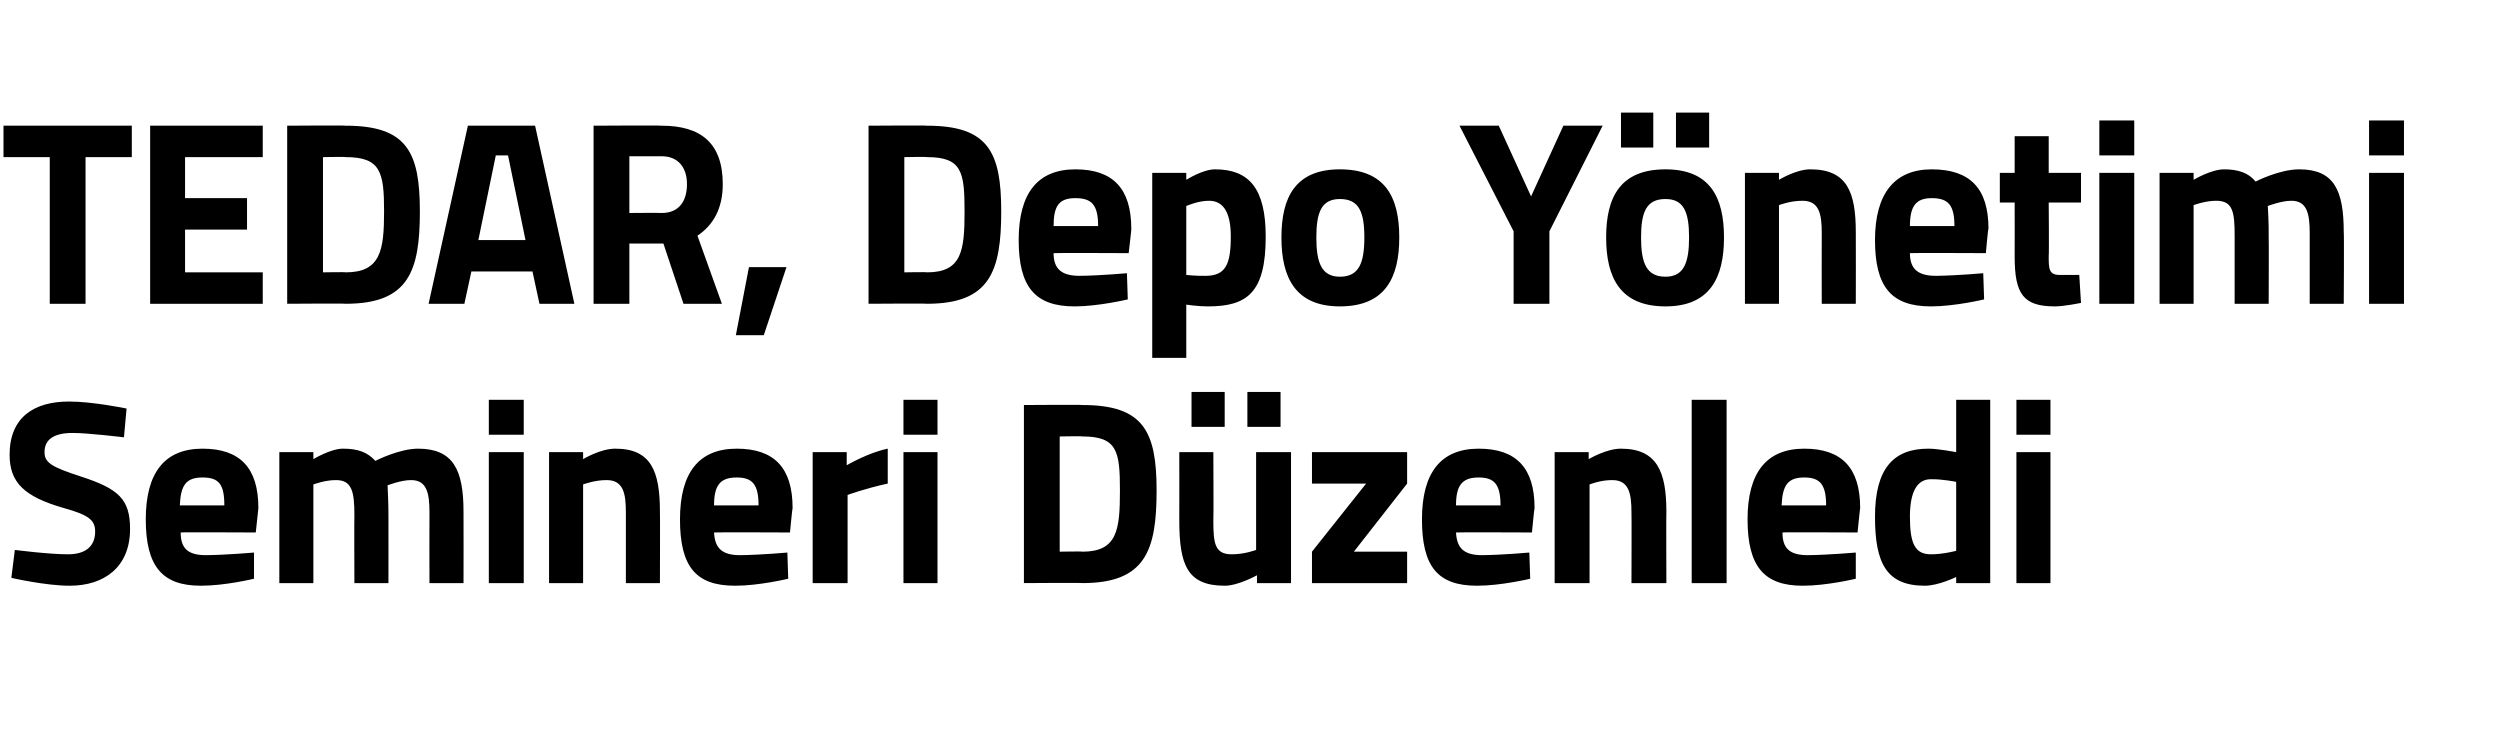 <?xml version="1.0" standalone="no"?><!DOCTYPE svg PUBLIC "-//W3C//DTD SVG 1.1//EN" "http://www.w3.org/Graphics/SVG/1.1/DTD/svg11.dtd"><svg xmlns="http://www.w3.org/2000/svg" version="1.1" width="286.4px" height="84.5px" viewBox="0 -5 286.4 84.5" style="top:-5px">  <desc>TEDAR, Depo Y netimi Semineri D zenledi</desc>  <defs/>  <g id="Polygon369062">    <path d="M 14.2 45.1 C 14.2 45.1 10.03 44.59 8.3 44.6 C 6.1 44.6 5.1 45.4 5.1 46.8 C 5.1 48 5.9 48.5 9.3 49.6 C 13.6 51 14.9 52.2 14.9 55.6 C 14.9 60 11.9 62.1 8 62.1 C 5.26 62.11 1.3 61.2 1.3 61.2 L 1.7 58 C 1.7 58 5.67 58.51 7.8 58.5 C 9.9 58.5 10.9 57.5 10.9 55.9 C 10.9 54.6 10.2 54 7.3 53.2 C 2.8 51.9 1.1 50.3 1.1 47.1 C 1.1 42.8 3.9 41 7.9 41 C 10.58 40.99 14.5 41.8 14.5 41.8 L 14.2 45.1 Z M 29.1 58.3 L 29.1 61.3 C 29.1 61.3 25.76 62.11 23 62.1 C 18.6 62.1 16.7 59.9 16.7 54.5 C 16.7 49.1 18.9 46.4 23.2 46.4 C 27.5 46.4 29.6 48.6 29.6 53.2 C 29.61 53.17 29.3 56 29.3 56 C 29.3 56 20.68 55.96 20.7 56 C 20.7 57.8 21.5 58.6 23.6 58.6 C 26.06 58.57 29.1 58.3 29.1 58.3 Z M 25.7 52.9 C 25.7 50.5 25.1 49.7 23.2 49.7 C 21.3 49.7 20.7 50.6 20.6 52.9 C 20.6 52.9 25.7 52.9 25.7 52.9 Z M 32 61.8 L 32 46.8 L 35.9 46.8 L 35.9 47.6 C 35.9 47.6 37.89 46.39 39.3 46.4 C 41 46.4 42.1 46.8 43 47.8 C 43 47.8 45.7 46.4 47.9 46.4 C 51.9 46.4 53.1 48.8 53.1 53.6 C 53.12 53.62 53.1 61.8 53.1 61.8 L 49.2 61.8 C 49.2 61.8 49.18 53.74 49.2 53.7 C 49.2 51.5 48.9 50 47.1 50 C 45.95 49.99 44.4 50.6 44.4 50.6 C 44.4 50.6 44.51 52.81 44.5 54 C 44.51 53.98 44.5 61.8 44.5 61.8 L 40.6 61.8 C 40.6 61.8 40.57 54.04 40.6 54 C 40.6 51.3 40.3 50 38.5 50 C 37.22 49.99 35.9 50.5 35.9 50.5 L 35.9 61.8 L 32 61.8 Z M 56 46.8 L 60 46.8 L 60 61.8 L 56 61.8 L 56 46.8 Z M 56 40.8 L 60 40.8 L 60 44.8 L 56 44.8 L 56 40.8 Z M 62.9 61.8 L 62.9 46.8 L 66.8 46.8 L 66.8 47.6 C 66.8 47.6 68.78 46.39 70.5 46.4 C 74.6 46.4 75.6 49 75.6 53.6 C 75.63 53.62 75.6 61.8 75.6 61.8 L 71.7 61.8 C 71.7 61.8 71.69 53.74 71.7 53.7 C 71.7 51.5 71.4 50 69.5 50 C 68.11 49.99 66.8 50.5 66.8 50.5 L 66.8 61.8 L 62.9 61.8 Z M 90.2 58.3 L 90.3 61.3 C 90.3 61.3 86.92 62.11 84.2 62.1 C 79.7 62.1 77.9 59.9 77.9 54.5 C 77.9 49.1 80.1 46.4 84.4 46.4 C 88.7 46.4 90.8 48.6 90.8 53.2 C 90.77 53.17 90.5 56 90.5 56 C 90.5 56 81.83 55.96 81.8 56 C 81.9 57.8 82.7 58.6 84.8 58.6 C 87.21 58.57 90.2 58.3 90.2 58.3 Z M 86.9 52.9 C 86.9 50.5 86.2 49.7 84.4 49.7 C 82.5 49.7 81.8 50.6 81.8 52.9 C 81.8 52.9 86.9 52.9 86.9 52.9 Z M 93.1 46.8 L 97 46.8 L 97 48.3 C 97 48.3 99.49 46.84 101.7 46.4 C 101.7 46.4 101.7 50.4 101.7 50.4 C 99.14 50.95 97.1 51.7 97.1 51.7 L 97.1 61.8 L 93.1 61.8 L 93.1 46.8 Z M 103.5 46.8 L 107.4 46.8 L 107.4 61.8 L 103.5 61.8 L 103.5 46.8 Z M 103.5 40.8 L 107.4 40.8 L 107.4 44.8 L 103.5 44.8 L 103.5 40.8 Z M 117.3 61.8 L 117.3 41.4 C 117.3 41.4 124.03 41.35 124 41.4 C 131 41.4 132.5 44.4 132.5 51.2 C 132.5 58.1 131.2 61.8 124 61.8 C 124.03 61.75 117.3 61.8 117.3 61.8 Z M 124 45 C 124.03 44.95 121.4 45 121.4 45 L 121.4 58.2 C 121.4 58.2 124.03 58.15 124 58.2 C 128 58.2 128.3 55.7 128.3 51.2 C 128.3 46.7 128 45 124 45 Z M 143.9 46.8 L 143.9 58 C 143.9 58 142.57 58.51 141.1 58.5 C 139.2 58.5 139 57.3 139 54.7 C 139.04 54.67 139 46.8 139 46.8 L 135.1 46.8 C 135.1 46.8 135.11 54.61 135.1 54.6 C 135.1 59.7 136 62.1 140.3 62.1 C 141.84 62.11 144 60.9 144 60.9 L 144 61.8 L 147.9 61.8 L 147.9 46.8 L 143.9 46.8 Z M 136.5 39.9 L 140.3 39.9 L 140.3 43.9 L 136.5 43.9 L 136.5 39.9 Z M 142.9 39.9 L 146.7 39.9 L 146.7 43.9 L 142.9 43.9 L 142.9 39.9 Z M 150.3 46.8 L 161.2 46.8 L 161.2 50.4 L 155.1 58.2 L 161.2 58.2 L 161.2 61.8 L 150.3 61.8 L 150.3 58.2 L 156.5 50.4 L 150.3 50.4 L 150.3 46.8 Z M 175.2 58.3 L 175.3 61.3 C 175.3 61.3 171.92 62.11 169.2 62.1 C 164.7 62.1 162.9 59.9 162.9 54.5 C 162.9 49.1 165.1 46.4 169.4 46.4 C 173.7 46.4 175.8 48.6 175.8 53.2 C 175.77 53.17 175.5 56 175.5 56 C 175.5 56 166.83 55.96 166.8 56 C 166.9 57.8 167.7 58.6 169.8 58.6 C 172.21 58.57 175.2 58.3 175.2 58.3 Z M 171.9 52.9 C 171.9 50.5 171.2 49.7 169.4 49.7 C 167.5 49.7 166.8 50.6 166.8 52.9 C 166.8 52.9 171.9 52.9 171.9 52.9 Z M 178.1 61.8 L 178.1 46.8 L 182 46.8 L 182 47.6 C 182 47.6 184.02 46.39 185.7 46.4 C 189.8 46.4 190.9 49 190.9 53.6 C 190.87 53.62 190.9 61.8 190.9 61.8 L 186.9 61.8 C 186.9 61.8 186.93 53.74 186.9 53.7 C 186.9 51.5 186.6 50 184.7 50 C 183.34 49.99 182.1 50.5 182.1 50.5 L 182.1 61.8 L 178.1 61.8 Z M 193.8 40.8 L 197.8 40.8 L 197.8 61.8 L 193.8 61.8 L 193.8 40.8 Z M 212.6 58.3 L 212.6 61.3 C 212.6 61.3 209.24 62.11 206.5 62.1 C 202.1 62.1 200.2 59.9 200.2 54.5 C 200.2 49.1 202.4 46.4 206.7 46.4 C 211 46.4 213.1 48.6 213.1 53.2 C 213.09 53.17 212.8 56 212.8 56 C 212.8 56 204.15 55.96 204.2 56 C 204.2 57.8 205 58.6 207.1 58.6 C 209.53 58.57 212.6 58.3 212.6 58.3 Z M 209.2 52.9 C 209.2 50.5 208.5 49.7 206.7 49.7 C 204.8 49.7 204.2 50.6 204.1 52.9 C 204.1 52.9 209.2 52.9 209.2 52.9 Z M 228 61.8 L 224.1 61.8 L 224.1 61.1 C 224.1 61.1 222.04 62.11 220.5 62.1 C 216.1 62.1 214.8 59.5 214.8 54.2 C 214.8 48.7 216.9 46.4 220.9 46.4 C 221.98 46.39 224.1 46.8 224.1 46.8 L 224.1 40.8 L 228 40.8 L 228 61.8 Z M 224.1 58.1 L 224.1 50.2 C 224.1 50.2 222.45 49.87 221.2 49.9 C 219.7 49.9 218.8 51.2 218.8 54.2 C 218.8 57.3 219.4 58.5 221.2 58.5 C 222.6 58.51 224.1 58.1 224.1 58.1 Z M 231 46.8 L 234.9 46.8 L 234.9 61.8 L 231 61.8 L 231 46.8 Z M 231 40.8 L 234.9 40.8 L 234.9 44.8 L 231 44.8 L 231 40.8 Z " stroke="none" fill="#000"/>  </g>  <g id="Polygon369061">    <path d="M 0.4 9.4 L 15.1 9.4 L 15.1 13 L 9.8 13 L 9.8 29.8 L 5.7 29.8 L 5.7 13 L 0.4 13 L 0.4 9.4 Z M 17.2 9.4 L 30.1 9.4 L 30.1 13 L 21.2 13 L 21.2 17.7 L 28.3 17.7 L 28.3 21.3 L 21.2 21.3 L 21.2 26.2 L 30.1 26.2 L 30.1 29.8 L 17.2 29.8 L 17.2 9.4 Z M 32.9 29.8 L 32.9 9.4 C 32.9 9.4 39.65 9.35 39.6 9.4 C 46.6 9.4 48.1 12.4 48.1 19.2 C 48.1 26.1 46.8 29.8 39.6 29.8 C 39.65 29.75 32.9 29.8 32.9 29.8 Z M 39.6 13 C 39.65 12.95 37 13 37 13 L 37 26.2 C 37 26.2 39.65 26.15 39.6 26.2 C 43.6 26.2 44 23.7 44 19.2 C 44 14.7 43.6 13 39.6 13 Z M 53.6 9.4 L 61.3 9.4 L 65.8 29.8 L 61.8 29.8 L 61 26.1 L 54 26.1 L 53.2 29.8 L 49.1 29.8 L 53.6 9.4 Z M 54.8 22.5 L 60.2 22.5 L 58.2 12.8 L 56.8 12.8 L 54.8 22.5 Z M 72.1 22.9 L 72.1 29.8 L 68 29.8 L 68 9.4 C 68 9.4 75.77 9.35 75.8 9.4 C 80.3 9.4 82.8 11.4 82.8 16.1 C 82.8 18.9 81.7 20.8 79.9 22 C 79.88 21.95 82.7 29.8 82.7 29.8 L 78.3 29.8 L 76 22.9 L 72.1 22.9 Z M 75.8 12.9 C 75.77 12.89 72.1 12.9 72.1 12.9 L 72.1 19.4 C 72.1 19.4 75.82 19.37 75.8 19.4 C 77.9 19.4 78.7 17.9 78.7 16.1 C 78.7 14.2 77.7 12.9 75.8 12.9 Z M 85.8 25.6 L 90.1 25.6 L 87.5 33.4 L 84.3 33.4 L 85.8 25.6 Z M 99.5 29.8 L 99.5 9.4 C 99.5 9.4 106.23 9.35 106.2 9.4 C 113.2 9.4 114.7 12.4 114.7 19.2 C 114.7 26.1 113.4 29.8 106.2 29.8 C 106.23 29.75 99.5 29.8 99.5 29.8 Z M 106.2 13 C 106.23 12.95 103.6 13 103.6 13 L 103.6 26.2 C 103.6 26.2 106.23 26.15 106.2 26.2 C 110.2 26.2 110.5 23.7 110.5 19.2 C 110.5 14.7 110.2 13 106.2 13 Z M 129.1 26.3 L 129.2 29.3 C 129.2 29.3 125.78 30.11 123.1 30.1 C 118.6 30.1 116.7 27.9 116.7 22.5 C 116.7 17.1 118.9 14.4 123.2 14.4 C 127.5 14.4 129.6 16.6 129.6 21.2 C 129.64 21.17 129.3 24 129.3 24 C 129.3 24 120.7 23.96 120.7 24 C 120.7 25.8 121.6 26.6 123.7 26.6 C 126.08 26.57 129.1 26.3 129.1 26.3 Z M 125.8 20.9 C 125.8 18.5 125.1 17.7 123.2 17.7 C 121.3 17.7 120.7 18.6 120.7 20.9 C 120.7 20.9 125.8 20.9 125.8 20.9 Z M 132 14.8 L 135.9 14.8 L 135.9 15.6 C 135.9 15.6 137.8 14.39 139.2 14.4 C 143.1 14.4 145 16.6 145 22.1 C 145 28.5 142.9 30.1 138.4 30.1 C 137.27 30.11 135.9 29.9 135.9 29.9 L 135.9 36 L 132 36 L 132 14.8 Z M 135.9 18.6 L 135.9 26.5 C 135.9 26.5 137.24 26.63 138.1 26.6 C 140.4 26.6 141 25.3 141 22.1 C 141 19.1 140 18 138.5 18 C 137.27 17.99 135.9 18.6 135.9 18.6 Z M 160.3 22.2 C 160.3 26.8 158.7 30.1 153.5 30.1 C 148.4 30.1 146.8 26.8 146.8 22.2 C 146.8 17.6 148.4 14.4 153.5 14.4 C 158.7 14.4 160.3 17.6 160.3 22.2 Z M 156.3 22.2 C 156.3 19.3 155.7 17.8 153.5 17.8 C 151.4 17.8 150.8 19.3 150.8 22.2 C 150.8 25.1 151.4 26.7 153.5 26.7 C 155.7 26.7 156.3 25.1 156.3 22.2 Z M 177.5 29.8 L 173.4 29.8 L 173.4 21.5 L 167.2 9.4 L 171.7 9.4 L 175.4 17.5 L 179.1 9.4 L 183.6 9.4 L 177.5 21.5 L 177.5 29.8 Z M 184 22.2 C 184 26.8 185.6 30.1 190.8 30.1 C 195.9 30.1 197.5 26.8 197.5 22.2 C 197.5 17.6 195.9 14.4 190.8 14.4 C 185.6 14.4 184 17.6 184 22.2 Z M 188 22.2 C 188 19.3 188.6 17.8 190.8 17.8 C 192.9 17.8 193.5 19.3 193.5 22.2 C 193.5 25.1 192.9 26.7 190.8 26.7 C 188.6 26.7 188 25.1 188 22.2 Z M 185.7 7.9 L 189.4 7.9 L 189.4 11.9 L 185.7 11.9 L 185.7 7.9 Z M 192 7.9 L 195.8 7.9 L 195.8 11.9 L 192 11.9 L 192 7.9 Z M 199.9 29.8 L 199.9 14.8 L 203.8 14.8 L 203.8 15.6 C 203.8 15.6 205.77 14.39 207.4 14.4 C 211.6 14.4 212.6 17 212.6 21.6 C 212.62 21.62 212.6 29.8 212.6 29.8 L 208.7 29.8 C 208.7 29.8 208.68 21.74 208.7 21.7 C 208.7 19.5 208.4 18 206.5 18 C 205.09 17.99 203.8 18.5 203.8 18.5 L 203.8 29.8 L 199.9 29.8 Z M 227.2 26.3 L 227.3 29.3 C 227.3 29.3 223.9 30.11 221.2 30.1 C 216.7 30.1 214.8 27.9 214.8 22.5 C 214.8 17.1 217.1 14.4 221.3 14.4 C 225.7 14.4 227.8 16.6 227.8 21.2 C 227.75 21.17 227.5 24 227.5 24 C 227.5 24 218.82 23.96 218.8 24 C 218.8 25.8 219.7 26.6 221.8 26.6 C 224.2 26.57 227.2 26.3 227.2 26.3 Z M 223.9 20.9 C 223.9 18.5 223.2 17.7 221.3 17.7 C 219.5 17.7 218.8 18.6 218.8 20.9 C 218.8 20.9 223.9 20.9 223.9 20.9 Z M 234.7 18.2 C 234.7 18.2 234.75 24.32 234.7 24.3 C 234.7 25.8 234.7 26.5 236 26.5 C 236.81 26.51 238.2 26.5 238.2 26.5 L 238.4 29.7 C 238.4 29.7 236.42 30.11 235.4 30.1 C 231.8 30.1 230.8 28.7 230.8 24.4 C 230.81 24.41 230.8 18.2 230.8 18.2 L 229.1 18.2 L 229.1 14.8 L 230.8 14.8 L 230.8 10.6 L 234.7 10.6 L 234.7 14.8 L 238.4 14.8 L 238.4 18.2 L 234.7 18.2 Z M 240.5 14.8 L 244.5 14.8 L 244.5 29.8 L 240.5 29.8 L 240.5 14.8 Z M 240.5 8.8 L 244.5 8.8 L 244.5 12.8 L 240.5 12.8 L 240.5 8.8 Z M 247.4 29.8 L 247.4 14.8 L 251.3 14.8 L 251.3 15.6 C 251.3 15.6 253.32 14.39 254.8 14.4 C 256.4 14.4 257.6 14.8 258.4 15.8 C 258.4 15.8 261.1 14.4 263.4 14.4 C 267.4 14.4 268.5 16.8 268.5 21.6 C 268.55 21.62 268.5 29.8 268.5 29.8 L 264.6 29.8 C 264.6 29.8 264.61 21.74 264.6 21.7 C 264.6 19.5 264.3 18 262.5 18 C 261.37 17.99 259.8 18.6 259.8 18.6 C 259.8 18.6 259.93 20.81 259.9 22 C 259.93 21.98 259.9 29.8 259.9 29.8 L 256 29.8 C 256 29.8 255.99 22.04 256 22 C 256 19.3 255.8 18 253.9 18 C 252.64 17.99 251.3 18.5 251.3 18.5 L 251.3 29.8 L 247.4 29.8 Z M 271.4 14.8 L 275.4 14.8 L 275.4 29.8 L 271.4 29.8 L 271.4 14.8 Z M 271.4 8.8 L 275.4 8.8 L 275.4 12.8 L 271.4 12.8 L 271.4 8.8 Z " stroke="none" fill="#000"/>  </g></svg>
